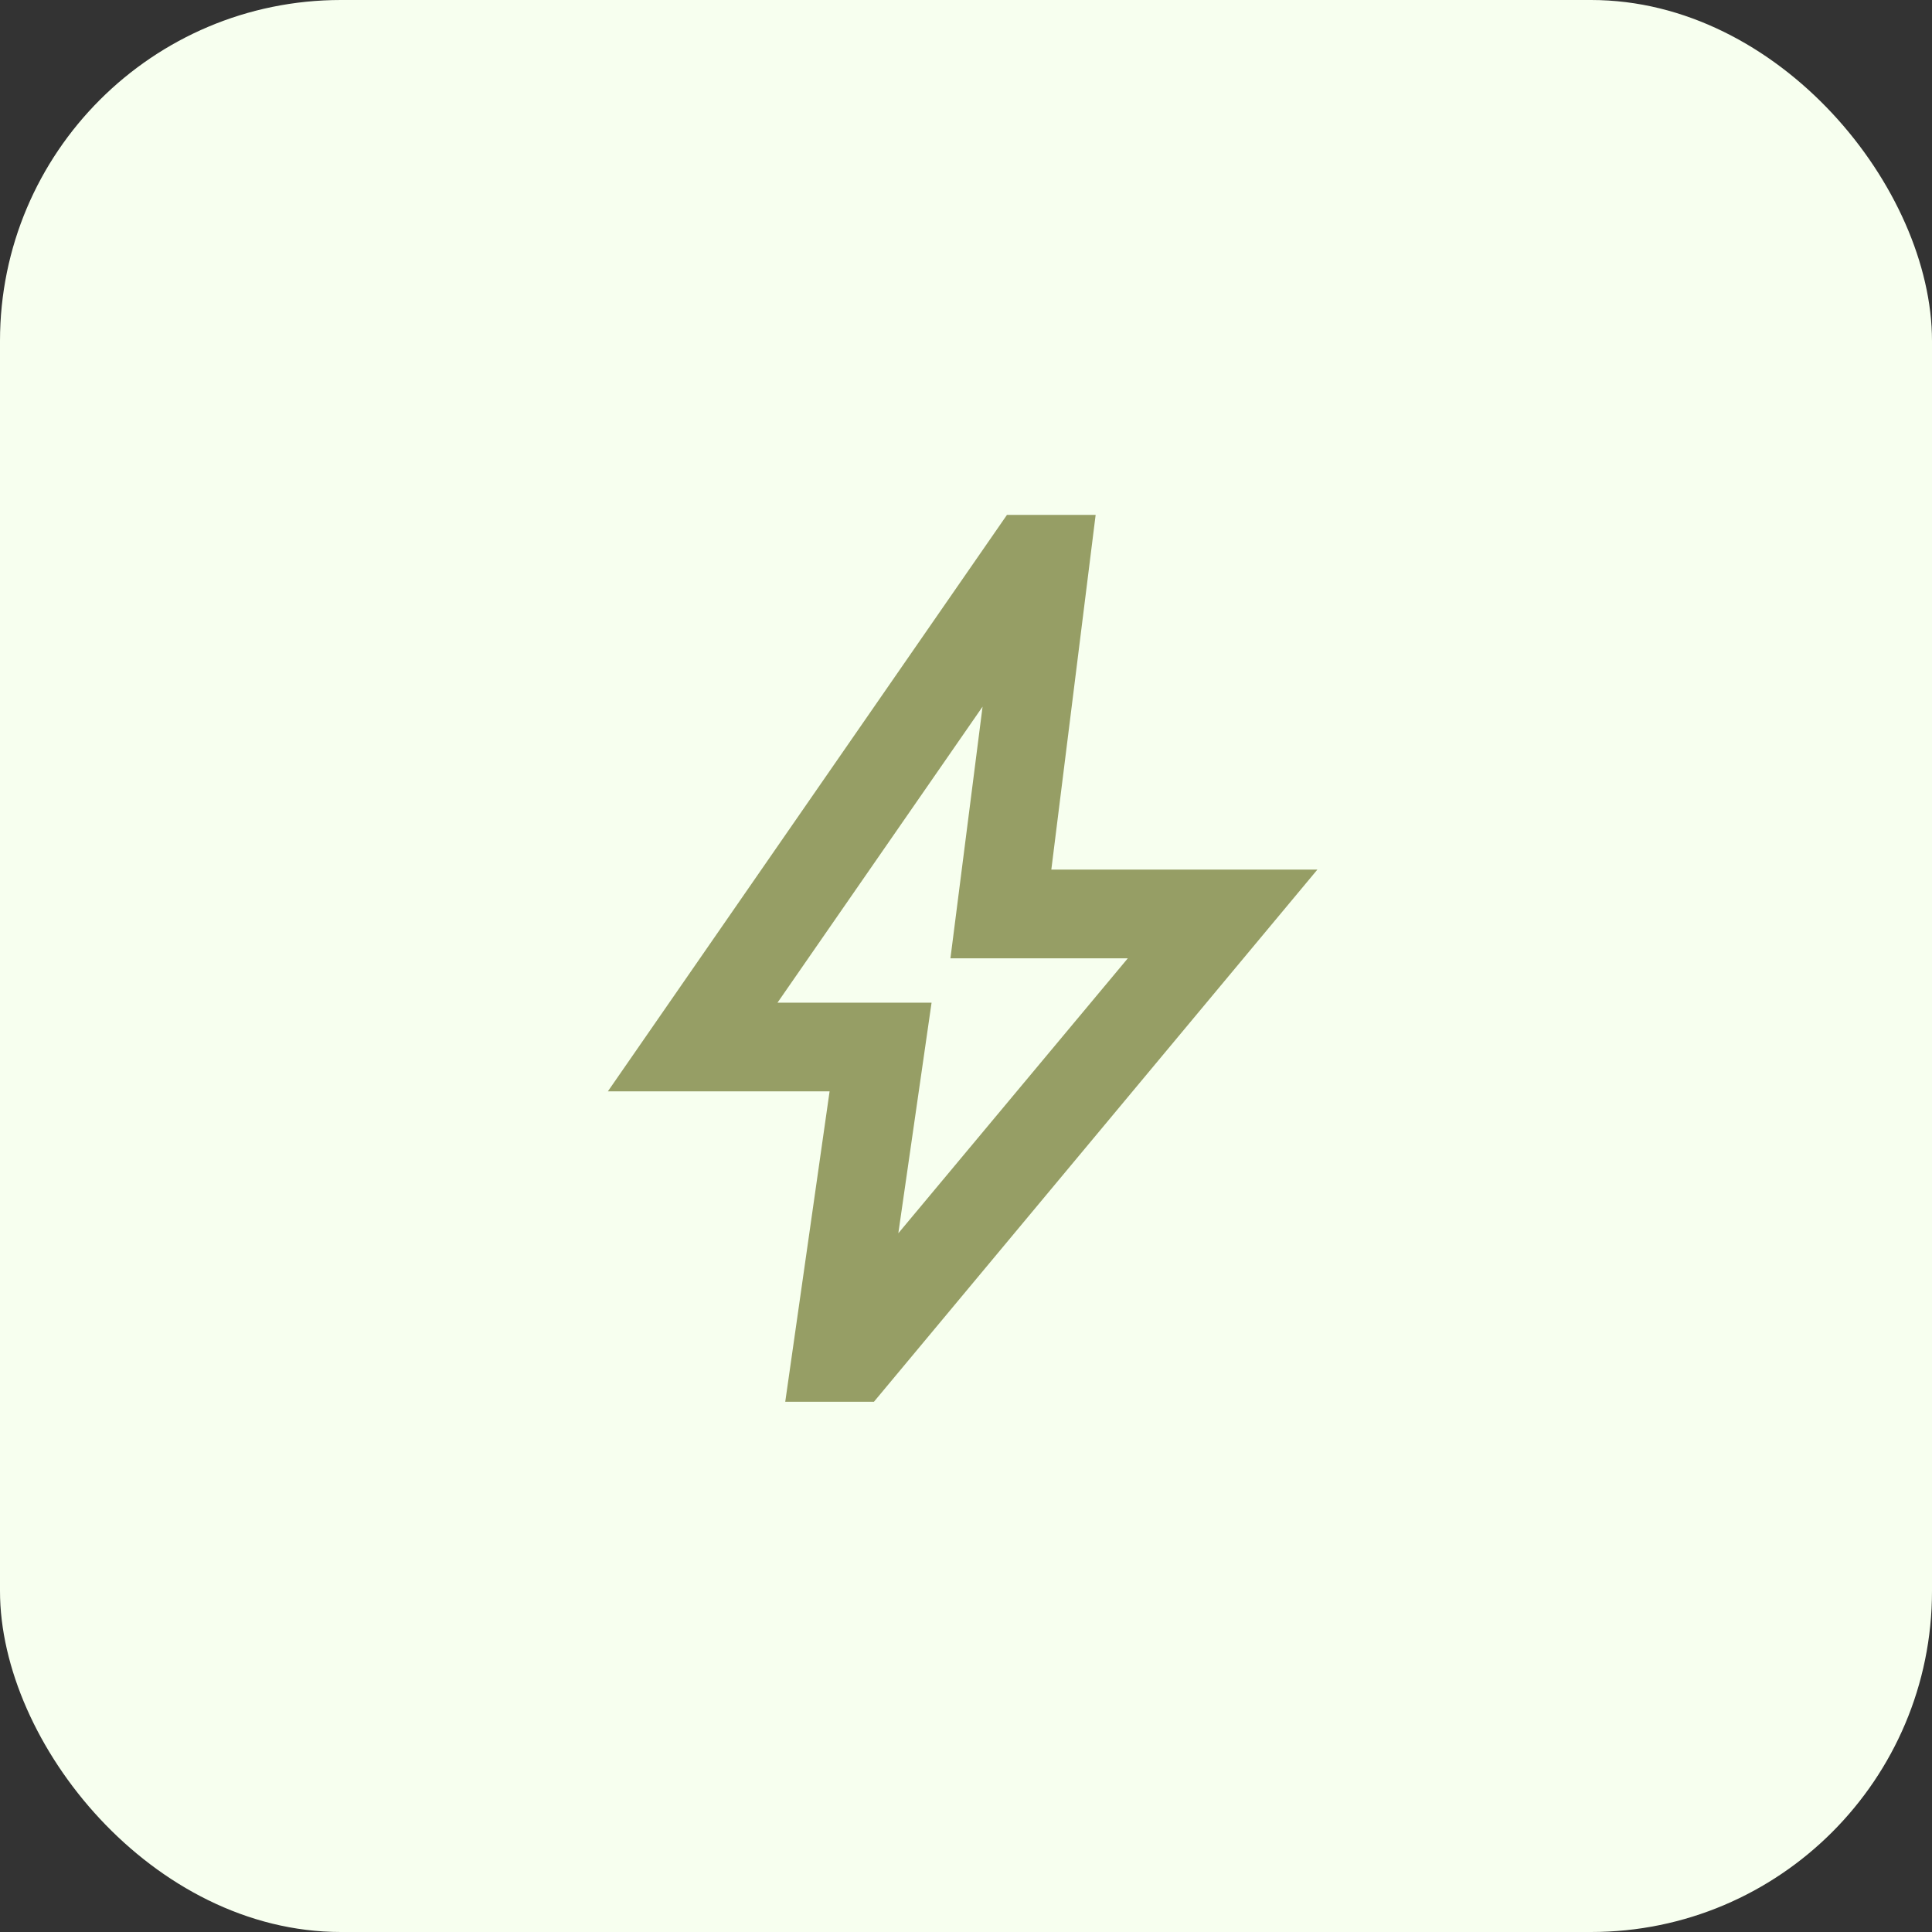 <svg width="68" height="68" viewBox="0 0 68 68" fill="none" xmlns="http://www.w3.org/2000/svg">
<rect x="0" y="0" width="68" height="68" fill="#333333" stroke="none"/>
<rect width="68" height="68" rx="12" fill="#F7FFEF"/>
<mask id="mask0_1182_11333" style="mask-type:alpha" maskUnits="userSpaceOnUse" x="15" y="15" width="38" height="38">
<rect x="15.152" y="15" width="37.459" height="37.459" fill="#D9D9D9"/>
</mask>
<g mask="url(#mask0_1182_11333)">
<path d="M31.618 43.407L39.695 33.73H33.452L34.583 24.872L27.365 35.291H32.788L31.618 43.407ZM27.638 49.338L29.199 38.412H21.395L35.442 18.122H38.563L37.003 30.608H46.367L30.759 49.338H27.638Z" fill="#969E65"/>
</g>
</svg>
